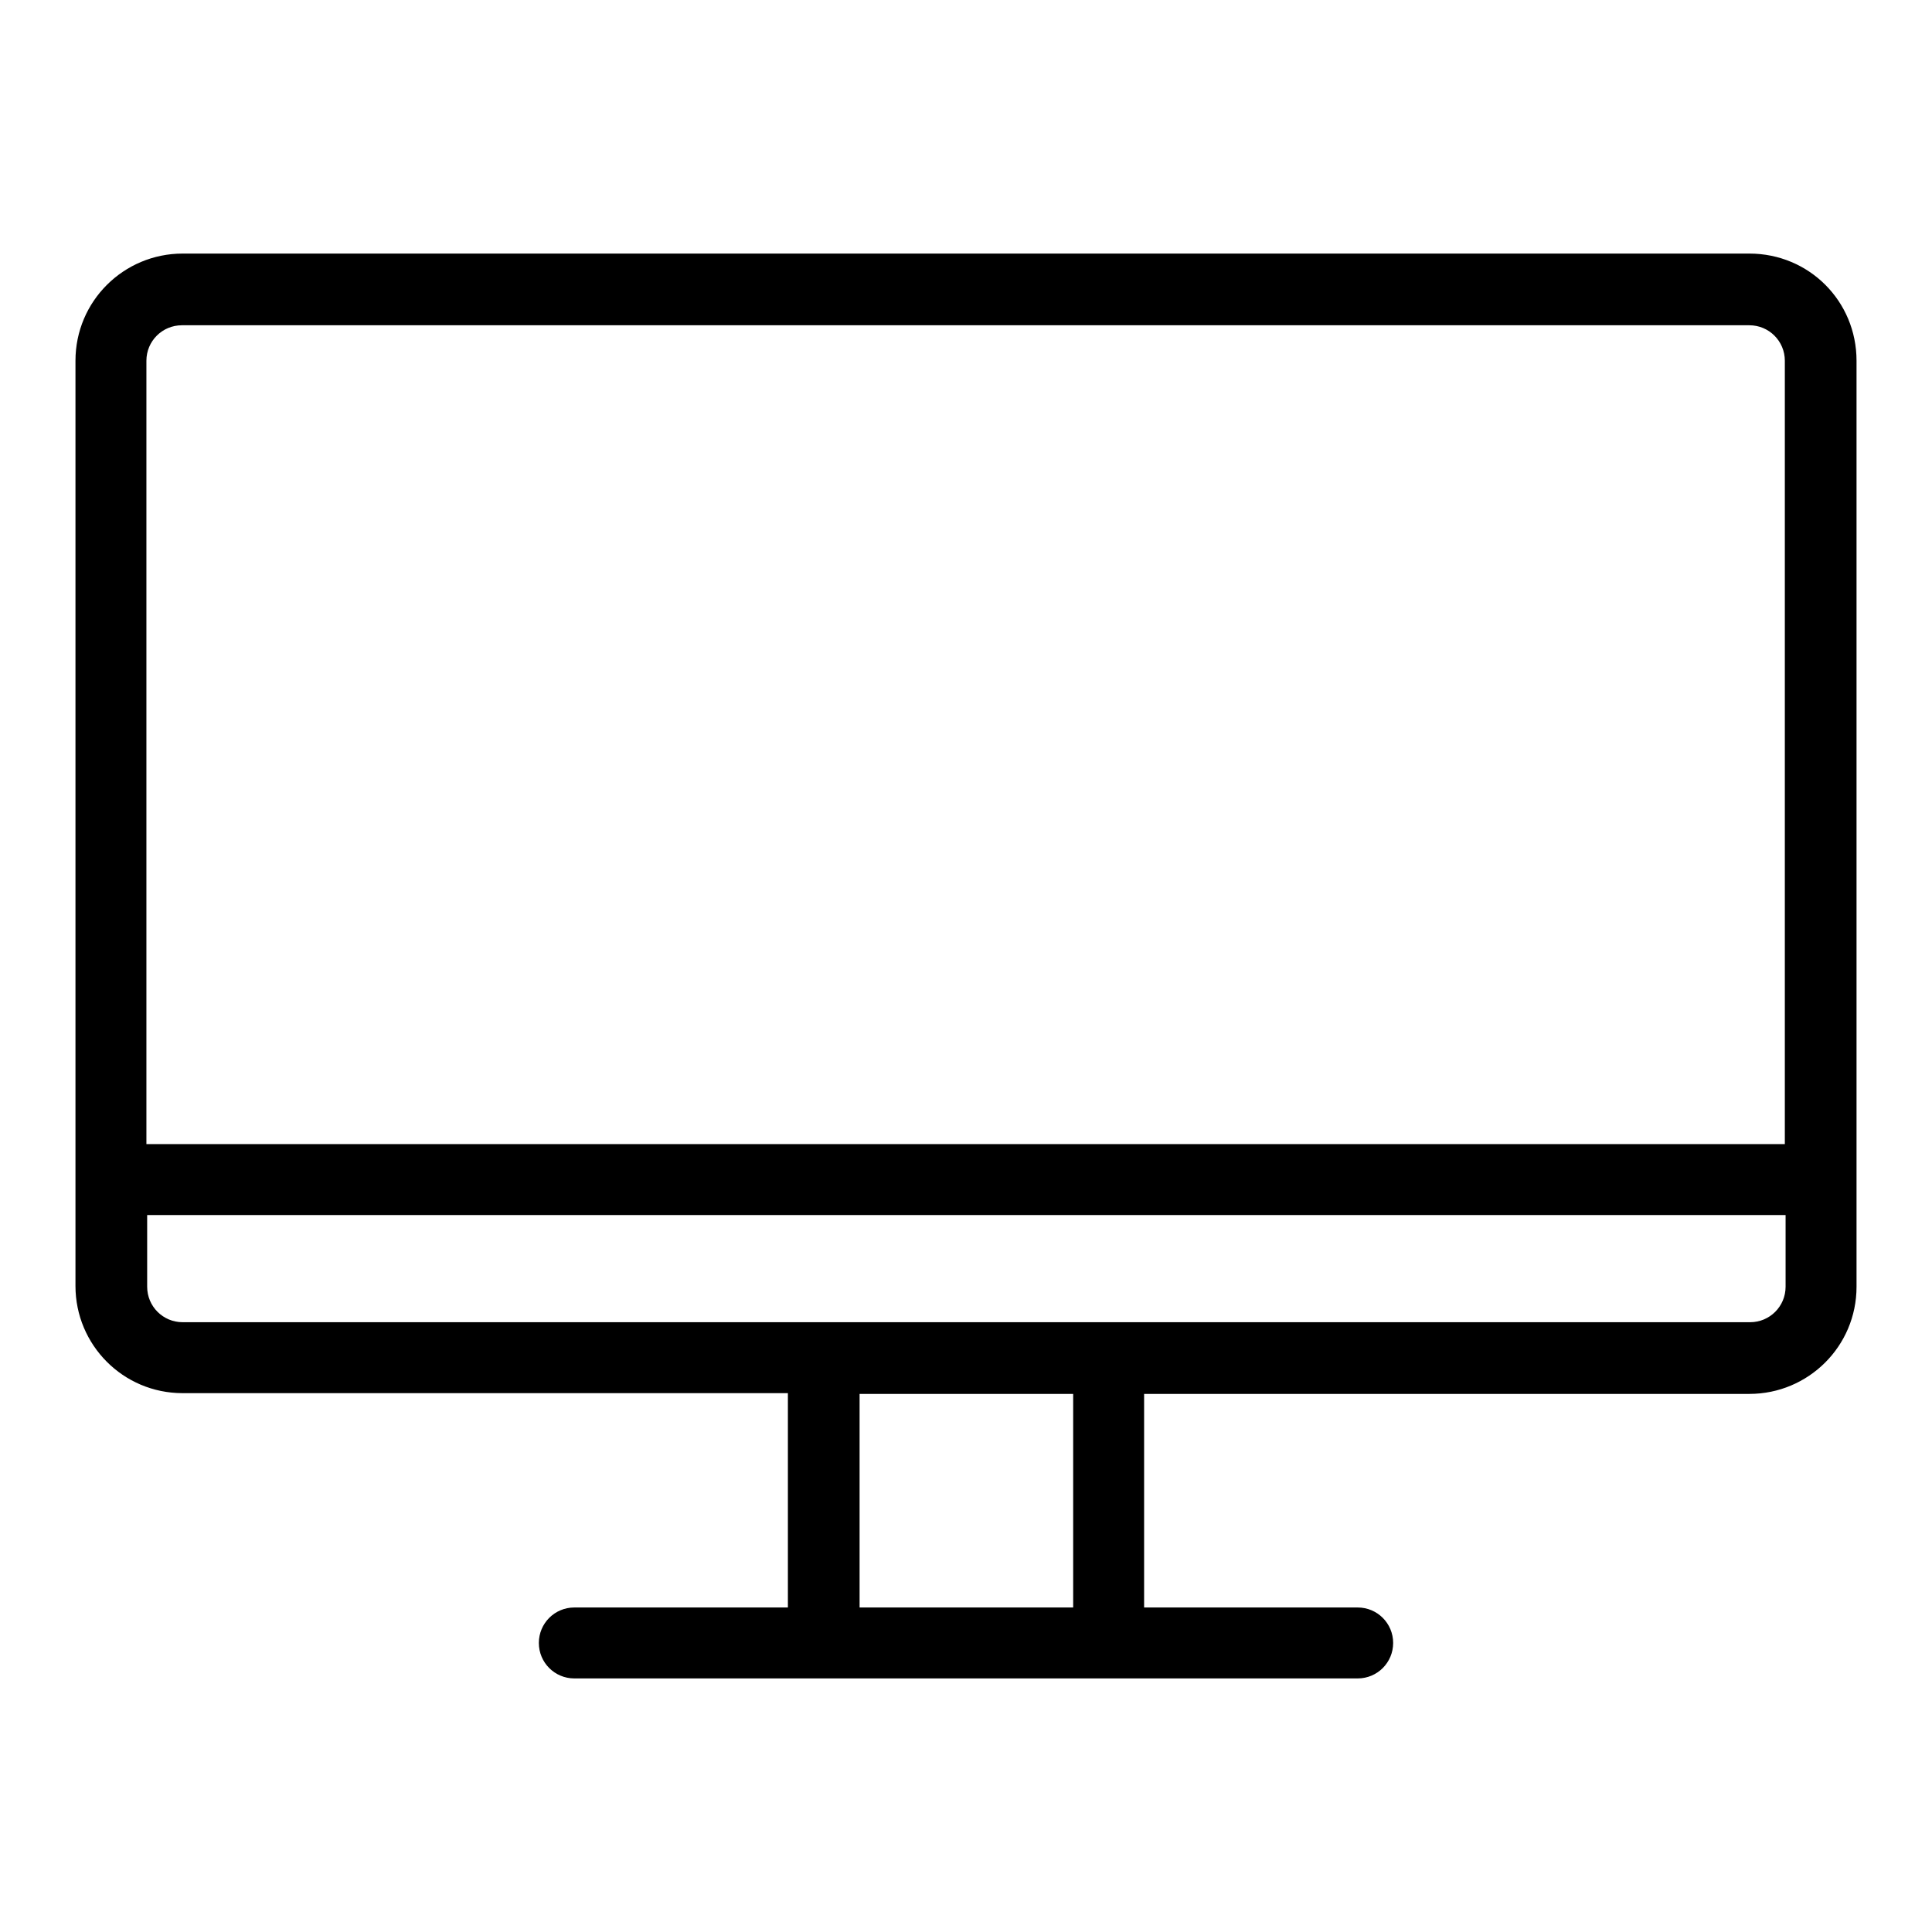 <?xml version="1.0" encoding="utf-8"?>
<!-- Svg Vector Icons : http://www.onlinewebfonts.com/icon -->
<!DOCTYPE svg PUBLIC "-//W3C//DTD SVG 1.1//EN" "http://www.w3.org/Graphics/SVG/1.1/DTD/svg11.dtd">
<svg version="1.1" xmlns="http://www.w3.org/2000/svg" xmlns:xlink="http://www.w3.org/1999/xlink" x="0px" y="0px" viewBox="0 0 256 256" enable-background="new 0 0 256 256" xml:space="preserve">
<g><g><path fill="#000000" d="M231.8,33.6H24.2c-7.8,0-14.2,6.3-14.2,14.2v103.8v9.4v9.4c0,7.8,6.3,14.2,14.2,14.2h80.2V213H76.1c-2.6,0-4.7,2.1-4.7,4.7c0,2.6,2.1,4.7,4.7,4.7h66.1h9.4h28.3c2.6,0,4.7-2.1,4.7-4.7c0-2.6-2.1-4.7-4.7-4.7h-28.3v-28.3h80.2c7.8,0,14.2-6.3,14.2-14.2V161v-9.4V47.8C246,39.9,239.7,33.6,231.8,33.6z M142.2,213h-28.3v-28.3h28.3V213z M236.6,170.5c0,2.6-2.1,4.7-4.7,4.7H24.2c-2.6,0-4.7-2.1-4.7-4.7V161h217.1V170.5z M236.6,151.6H19.4V47.8c0-2.6,2.1-4.7,4.7-4.7h207.7c2.6,0,4.7,2.1,4.7,4.7V151.6z"/></g></g>
</svg>